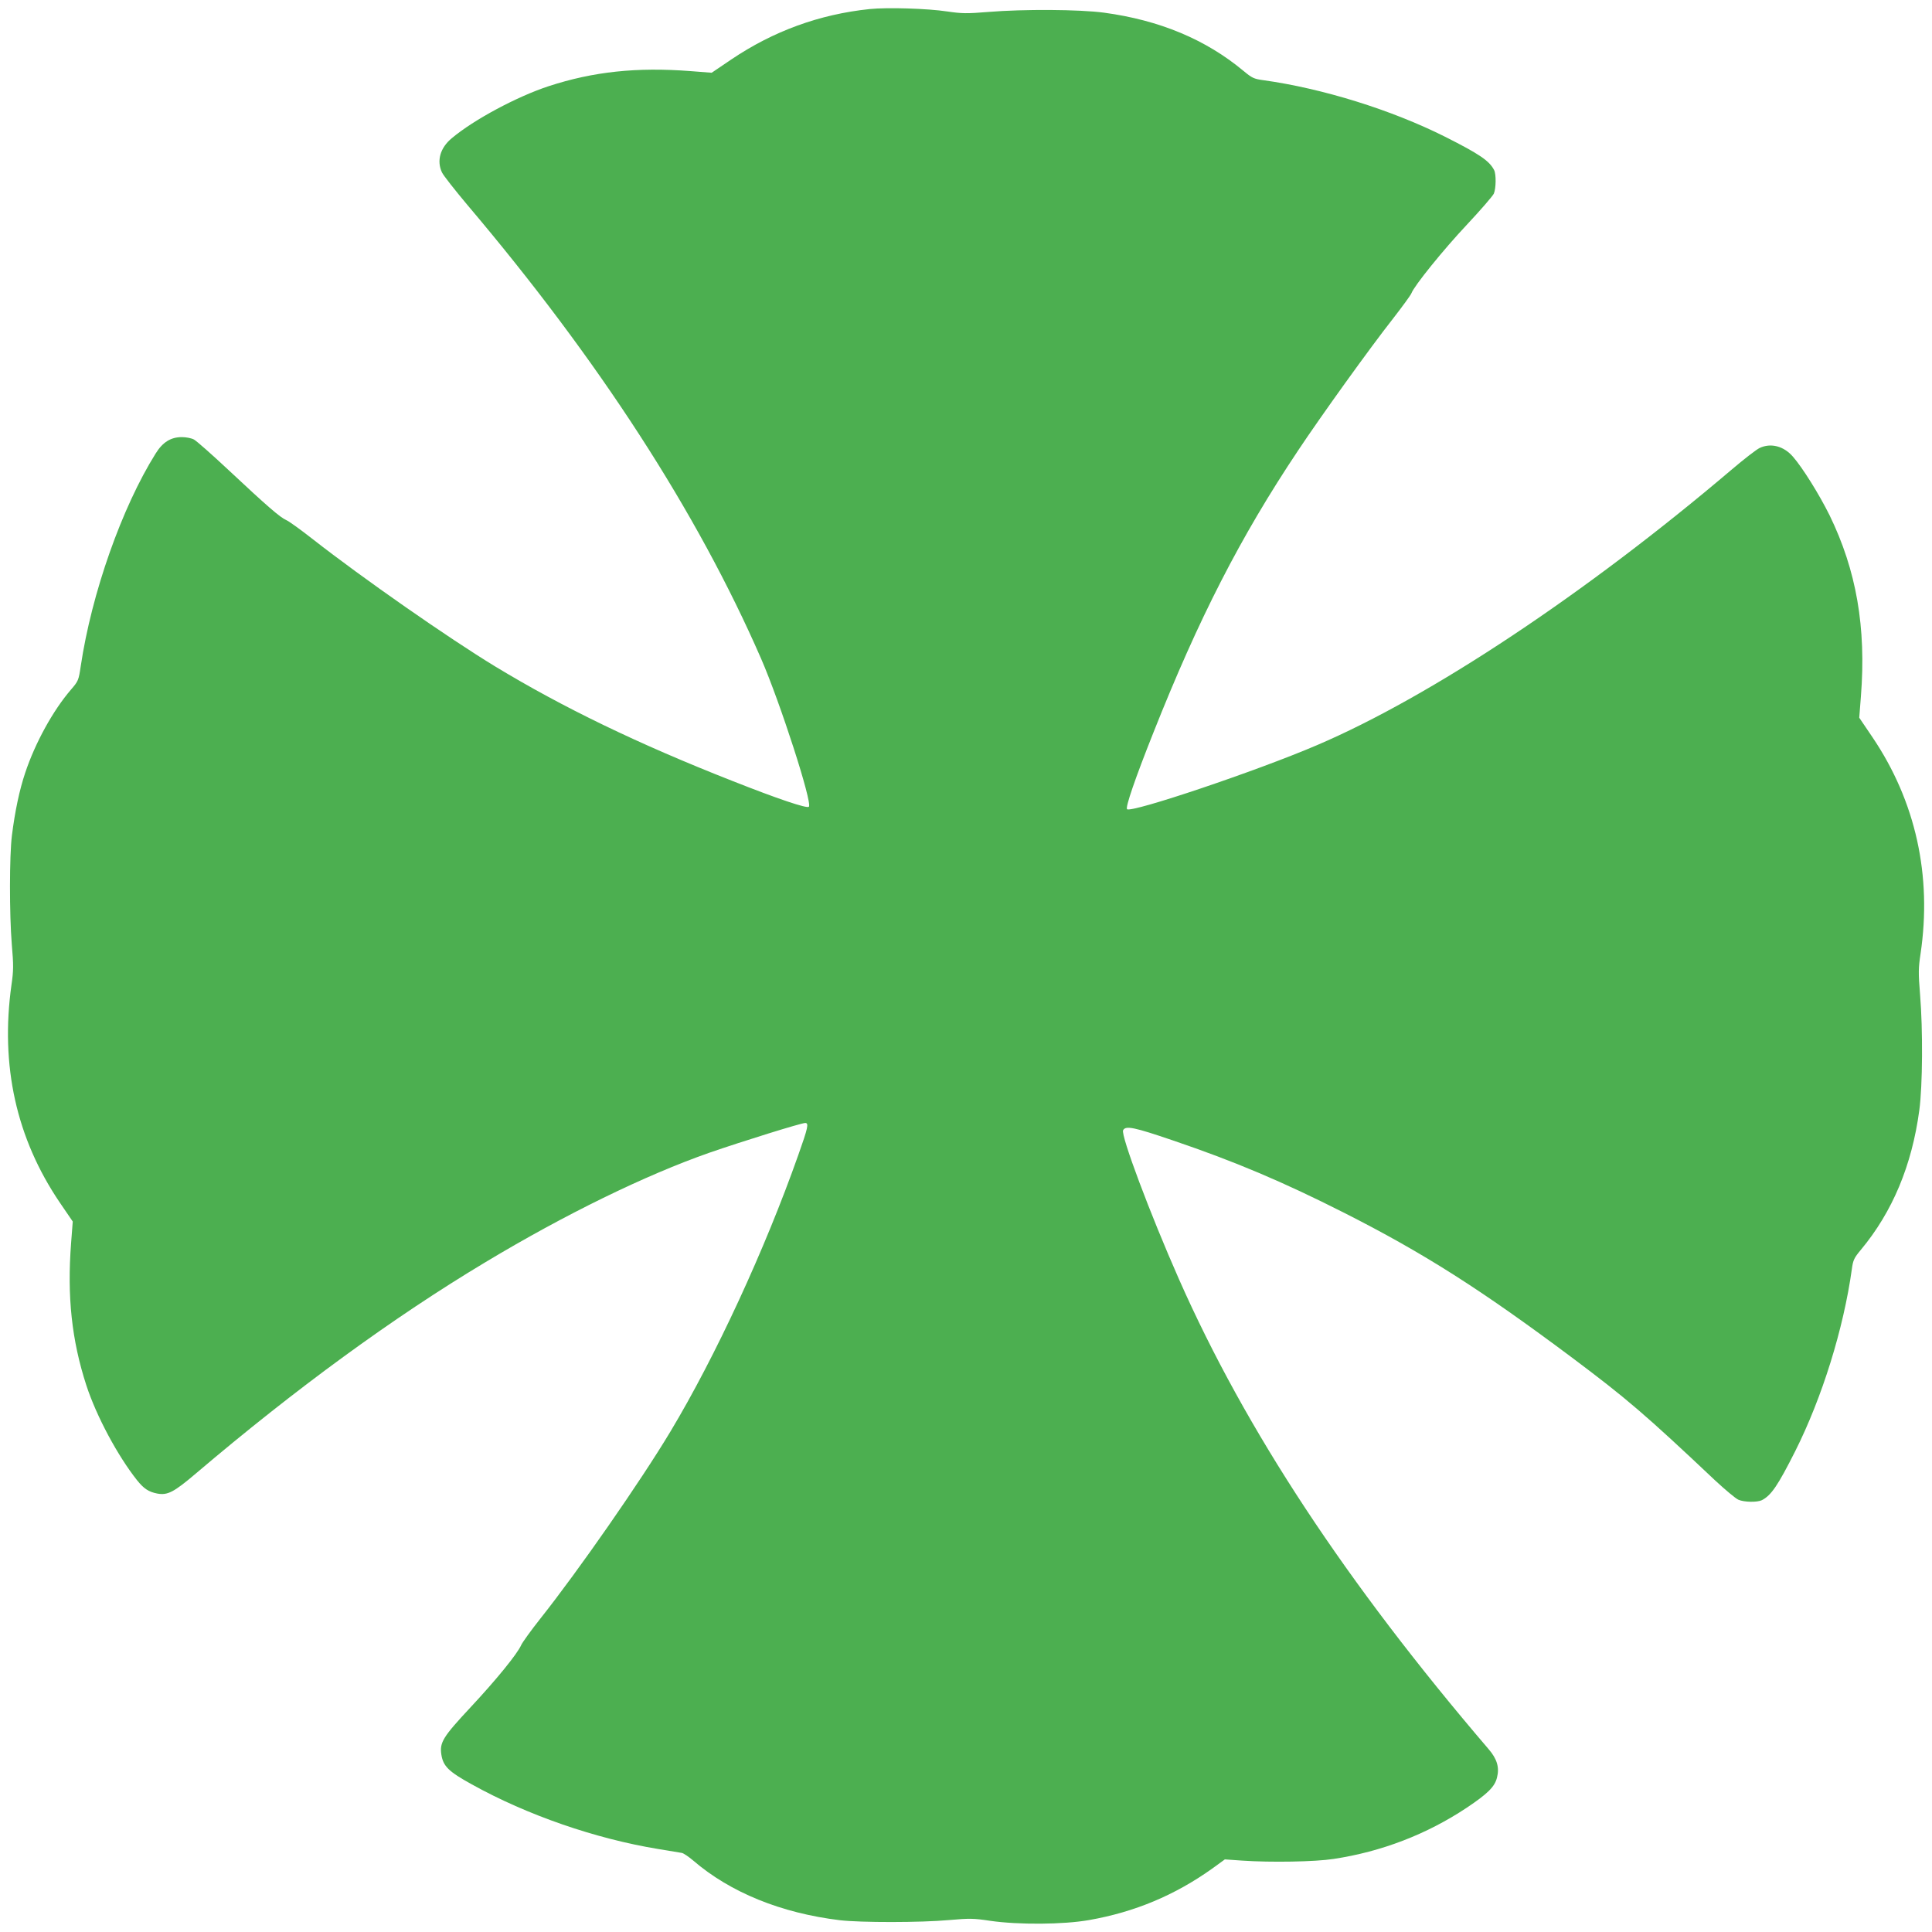<?xml version="1.0" standalone="no"?>
<!DOCTYPE svg PUBLIC "-//W3C//DTD SVG 20010904//EN"
 "http://www.w3.org/TR/2001/REC-SVG-20010904/DTD/svg10.dtd">
<svg version="1.0" xmlns="http://www.w3.org/2000/svg"
 width="1280pt" height="1280pt" viewBox="0 0 1280 1280"
 preserveAspectRatio="xMidYMid meet">
<g transform="translate(0,1280) scale(0.1,-0.1)"
fill="#4caf50" stroke="none">
<path d="M5762 12740 c-334 -35 -638 -146 -917 -334 l-130 -88 -141 11 c-355
27 -642 -3 -939 -100 -210 -69 -496 -222 -641 -344 -78 -64 -102 -150 -66
-227 9 -20 85 -116 167 -214 871 -1028 1524 -2036 1948 -3009 125 -287 341
-955 316 -980 -13 -13 -208 53 -504 170 -629 247 -1128 489 -1575 760 -312
190 -877 584 -1208 843 -79 62 -158 119 -175 126 -40 17 -128 93 -382 331
-110 103 -213 194 -230 203 -16 9 -52 16 -80 16 -73 0 -127 -33 -174 -109
-223 -356 -424 -925 -496 -1408 -14 -94 -16 -99 -64 -155 -120 -139 -238 -354
-304 -552 -38 -113 -68 -255 -88 -415 -17 -134 -17 -522 -1 -720 12 -140 12
-174 -2 -270 -75 -535 32 -1017 320 -1442 l86 -126 -11 -143 c-27 -355 4 -643
101 -942 67 -205 207 -466 336 -629 45 -56 77 -77 133 -88 69 -13 110 8 257
133 659 560 1305 1032 1917 1399 529 318 1060 577 1485 726 217 75 608 197
635 197 25 0 18 -32 -46 -212 -221 -626 -548 -1334 -847 -1832 -198 -330 -609
-921 -863 -1241 -61 -77 -117 -155 -126 -174 -25 -58 -167 -232 -337 -414
-181 -194 -204 -231 -192 -311 12 -78 48 -113 202 -198 367 -204 820 -360
1234 -428 74 -12 145 -24 157 -26 12 -2 45 -25 75 -50 246 -212 584 -349 973
-396 137 -16 537 -16 721 1 138 12 163 12 275 -5 188 -27 484 -25 654 5 303
53 569 165 816 341 l84 61 115 -8 c190 -13 483 -8 605 11 318 48 617 163 882
339 139 93 186 139 201 200 17 67 1 123 -56 189 -943 1102 -1608 2111 -2051
3113 -191 432 -387 955 -370 987 17 32 73 20 331 -68 409 -139 726 -273 1133
-479 529 -268 906 -508 1512 -961 360 -270 482 -374 947 -813 67 -62 135 -119
153 -127 39 -17 126 -18 156 -3 62 32 106 97 221 325 178 355 320 810 375
1206 8 60 15 74 60 128 209 251 338 559 387 925 22 164 24 534 5 765 -12 146
-11 177 3 270 77 518 -32 1011 -318 1435 l-88 130 11 141 c36 458 -30 836
-208 1201 -69 139 -179 315 -242 387 -61 71 -147 93 -221 58 -20 -9 -104 -74
-185 -143 -964 -819 -1992 -1503 -2748 -1826 -396 -170 -1231 -451 -1258 -424
-12 12 53 202 174 506 301 759 577 1298 959 1870 153 230 474 677 629 874 62
80 117 155 122 168 18 49 211 288 369 456 91 97 170 189 177 204 15 36 16 128
2 156 -32 62 -97 106 -325 221 -355 178 -810 320 -1206 375 -60 8 -74 15 -128
60 -252 210 -557 337 -925 387 -164 22 -534 24 -765 5 -147 -12 -177 -11 -274
3 -131 20 -398 28 -514 16z"/>
</g>
</svg>
